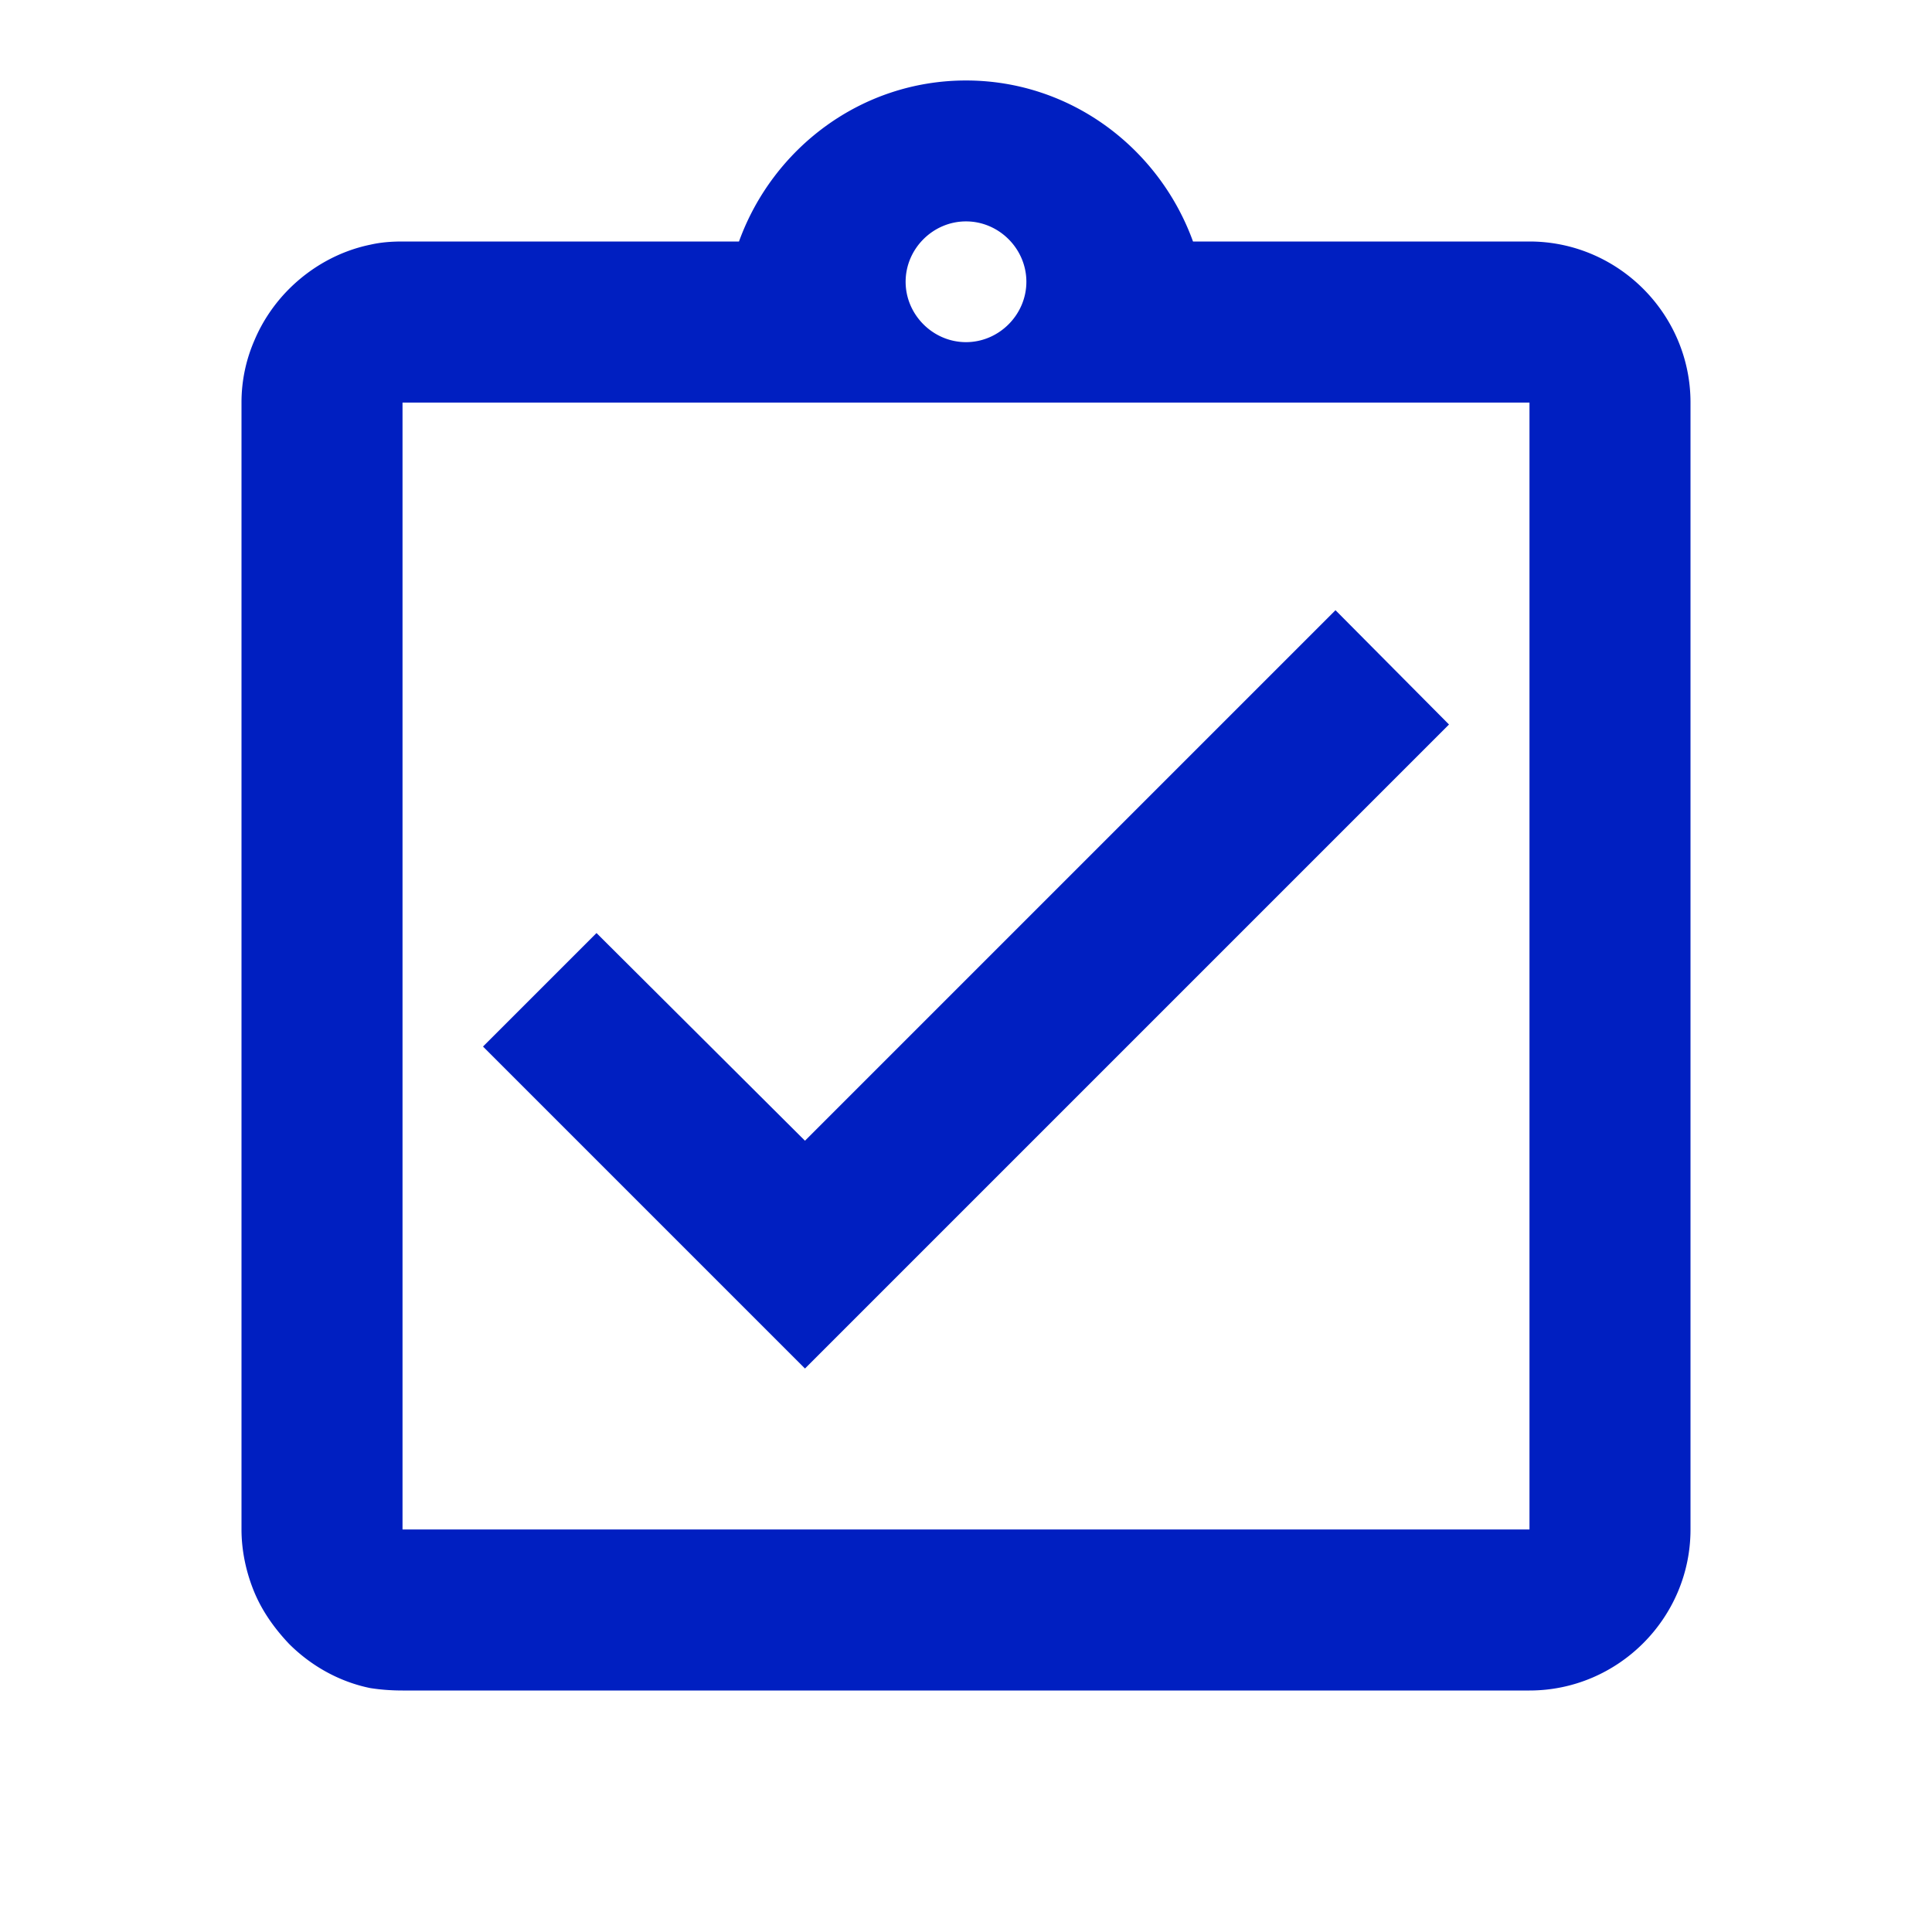 <svg width="32" height="32" viewBox="0 0 32 32" fill="none" xmlns="http://www.w3.org/2000/svg"><g clip-path="url(#clip0_37_581)"><path d="M24 12l-1.88-1.893-8.787 8.787-3.453-3.44L8 17.334l5.333 5.333L24 12zm1.333-8H19.76C19.2 2.454 17.733 1.333 16 1.333c-1.733 0-3.2 1.12-3.76 2.667H6.667c-.187 0-.36.013-.534.053-.52.107-.986.374-1.346.734-.24.24-.44.533-.574.853A2.569 2.569 0 004 6.667v18.666c0 .36.08.72.213 1.04.134.32.334.6.574.854.36.36.826.627 1.346.733.174.027.347.04.534.04h18.666C26.8 28 28 26.8 28 25.334V6.666C28 5.2 26.8 4 25.333 4zM16 3.667c.547 0 1 .453 1 1 0 .546-.453 1-1 1-.547 0-1-.454-1-1 0-.547.453-1 1-1zm9.333 21.666H6.667V6.668h18.666v18.666z" fill="#001FC1"/></g><defs><clipPath id="clip0_37_581"><path fill="#fff" d="M0 0h32v32H0z"/></clipPath></defs></svg>